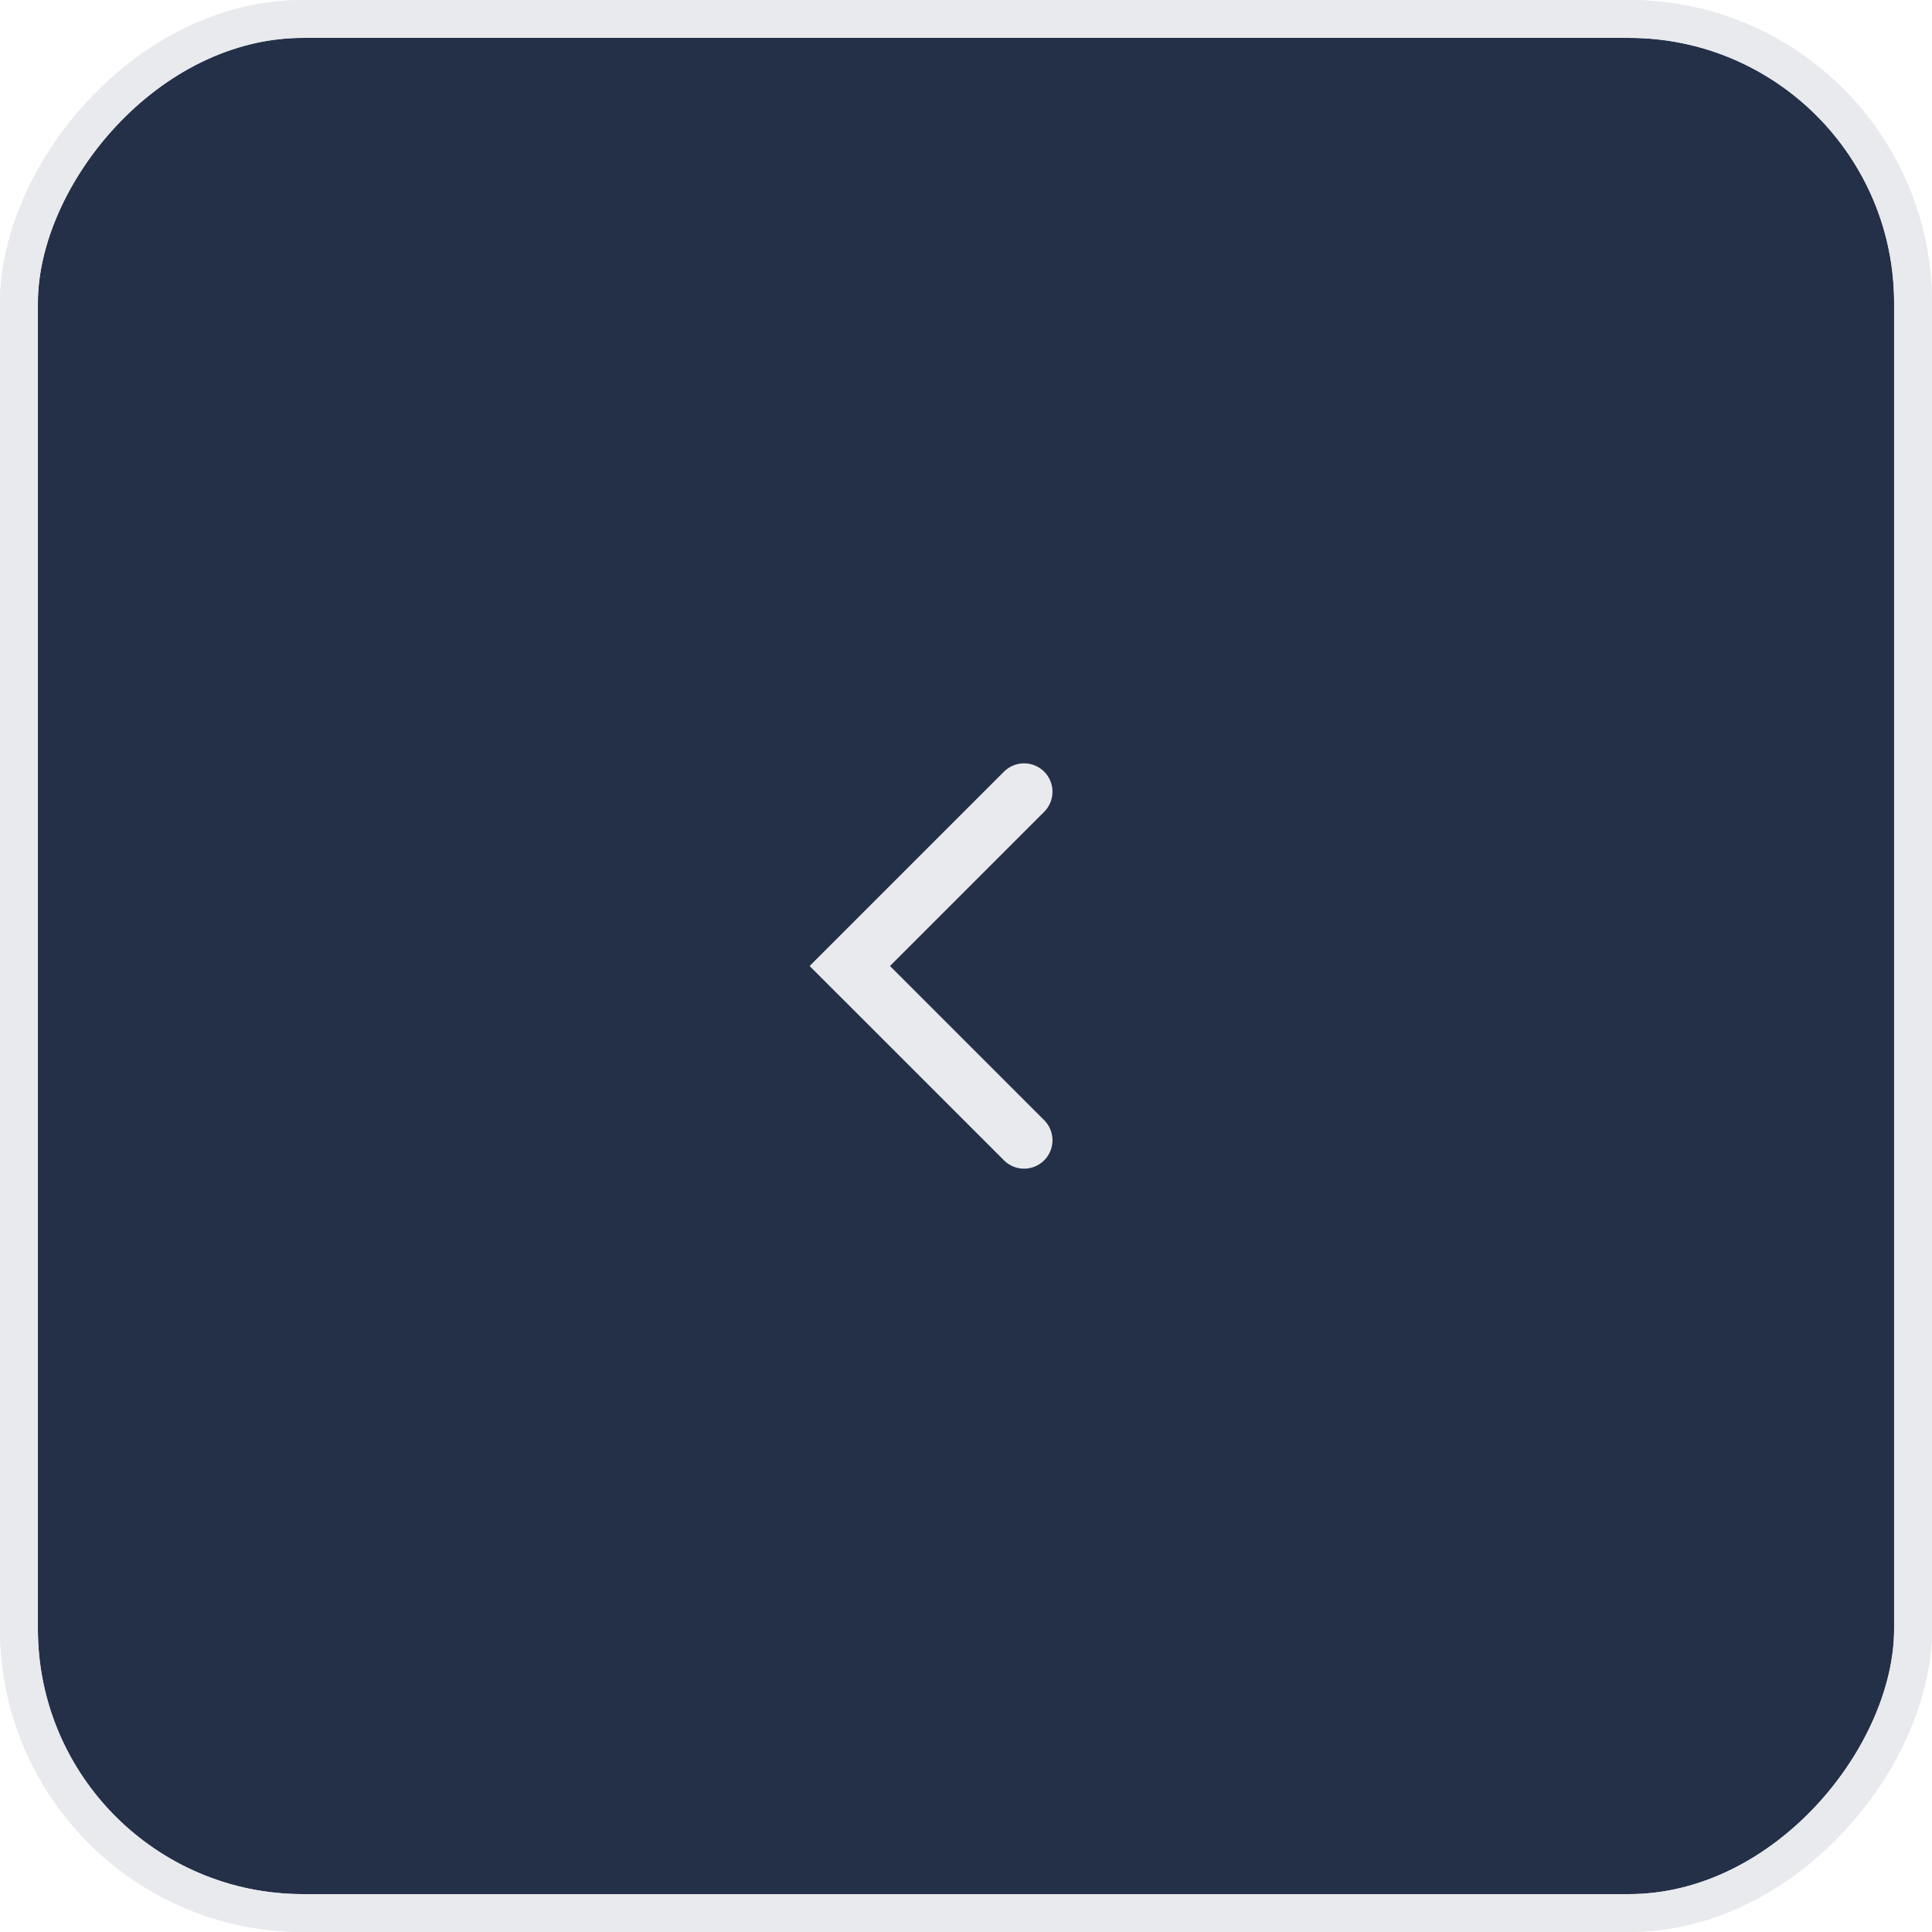 <?xml version="1.0" encoding="UTF-8"?> <svg xmlns="http://www.w3.org/2000/svg" width="51" height="51" viewBox="0 0 51 51" fill="none"> <rect x="-0.5" y="0.5" width="50" height="50" rx="7.5" transform="matrix(-1 0 0 1 50 0)" fill="#243048"></rect> <rect x="-0.5" y="0.5" width="50" height="50" rx="7.5" transform="matrix(-1 0 0 1 50 0)" stroke="#E6EBED"></rect> <rect x="-0.5" y="0.5" width="50" height="50" rx="7.5" transform="matrix(-1 0 0 1 50 0)" stroke="#E9EAED"></rect> <path d="M27.033 30.1L22.433 25.5L27.033 20.9" stroke="#E9EAED" stroke-width="1.5" stroke-linecap="round"></path> </svg> 